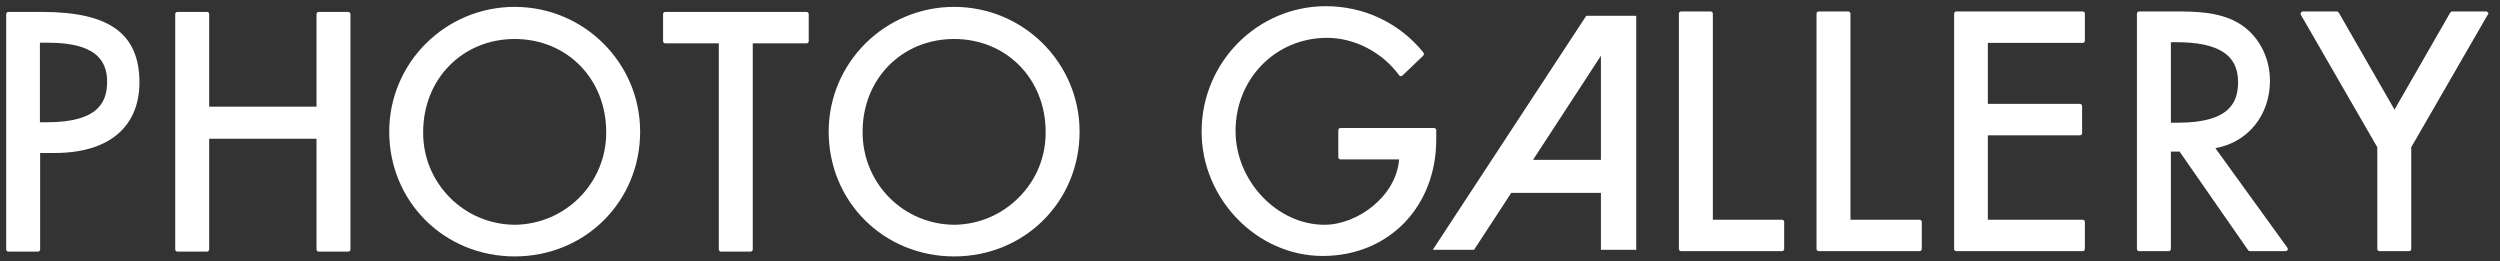 <?xml version="1.0" encoding="utf-8"?>
<!-- Generator: Adobe Illustrator 21.1.0, SVG Export Plug-In . SVG Version: 6.00 Build 0)  -->
<svg version="1.1" id="レイヤー_1" xmlns="http://www.w3.org/2000/svg" xmlns:xlink="http://www.w3.org/1999/xlink" x="0px"
	 y="0px" viewBox="0 0 1090 114" style="enable-background:new 0 0 1090 114;" xml:space="preserve">
<rect x="0" y="0" width="1090" height="114" fill="#333333" stroke="none"/>
<style type="text/css">
	.st0{fill:#FFFFFF;}
</style>
<path class="st0" d="M351.6,5.2h-61.5c-0.6,0-1,0.4-1,1v11.7c0,0.6,0.4,1,1,1h23.3v89.8c0,0.6,0.4,1,1,1h12.8c0.6,0,1-0.4,1-1
	l0-89.8h23.4c0.6,0,1-0.4,1-1V6.2C352.6,5.6,352.1,5.2,351.6,5.2z"/>
<path class="st0" d="M151.8,5.2H139c-0.6,0-1,0.4-1,1v40.3l-46.8,0V6.2c0-0.6-0.4-1-1-1H77.4c-0.6,0-1,0.4-1,1v102.5
	c0,0.6,0.4,1,1,1h12.8c0.6,0,1-0.4,1-1V60.5H138v48.2c0,0.6,0.4,1,1,1h12.8c0.6,0,1-0.4,1-1V6.2C152.8,5.6,152.3,5.2,151.8,5.2z"/>
<path class="st0" d="M18.3,5.2H3.7c-0.6,0-1,0.4-1,1v102.5c0,0.6,0.4,1,1,1h12.8c0.6,0,1-0.4,1-1v-42h6.4
	c23.5,0,36.9-11.3,36.9-30.9C60.7,14.6,47.6,5.2,18.3,5.2z M46.7,35.5c0,8.3-3,17.8-26.2,17.8h-3.1V18.6h2.4
	C32.3,18.6,46.7,20.5,46.7,35.5z"/>
<path class="st0" d="M224.4,3c-30.2,0-54.7,24.4-54.7,54.4c0,30.5,24,54.4,54.7,54.4c30.7,0,54.7-23.9,54.7-54.4
	C279.1,27.4,254.6,3,224.4,3z M224.4,17c22.8,0,39.9,17.4,39.9,40.5c0.2,22.2-17.7,40.3-39.9,40.5h0c-10.7-0.1-20.8-4.3-28.3-11.9
	s-11.7-17.7-11.6-28.5C184.5,34.4,201.7,17,224.4,17z"/>
<path class="st0" d="M416,3c-30.2,0-54.7,24.4-54.7,54.4c0,30.5,24,54.4,54.7,54.4c30.7,0,54.7-23.9,54.7-54.4
	C470.7,27.4,446.2,3,416,3z M416,17c22.8,0,39.9,17.4,39.9,40.5c0.1,10.7-4,20.9-11.6,28.5c-7.5,7.6-17.6,11.9-28.3,12H416
	c-10.7-0.1-20.8-4.3-28.3-11.9S376,68.2,376.1,57.4C376.1,34.4,393.2,17,416,17z"/>
<path class="st0" d="M1084.8,5.5c-0.2-0.3-0.5-0.5-0.9-0.5h-14.7c-0.4,0-0.7,0.2-0.9,0.5l-24.3,42.3l-24.3-42.3
	c-0.2-0.3-0.5-0.5-0.9-0.5h-14.7c-0.4,0-0.7,0.2-0.9,0.5s-0.2,0.7,0,1l33.3,57.7v44.3c0,0.6,0.4,1,1,1h12.8c0.6,0,1-0.4,1-1V64.2
	l33.3-57.7C1085,6.2,1085,5.8,1084.8,5.5z"/>
<path class="st0" d="M908,5H853c-0.6,0-1,0.4-1,1v102.5c0,0.6,0.4,1,1,1H908c0.6,0,1-0.4,1-1V96.8c0-0.6-0.4-1-1-1h-41.3V59h40.1
	c0.6,0,1-0.4,1-1V46.3c0-0.6-0.4-1-1-1h-40.1V18.7H908c0.6,0,1-0.4,1-1V6C909,5.4,908.6,5,908,5z"/>
<path class="st0" d="M965.9,64.6c14.1-2.5,23.8-14.3,23.8-29.4c0-10.6-5.3-20.3-14-25.3C967.1,5,956.6,5,948.2,5h-15.5
	c-0.6,0-1,0.4-1,1v102.5c0,0.6,0.4,1,1,1h12.8c0.6,0,1-0.4,1-1V66.1h3.8l29.9,43c0.2,0.3,0.5,0.4,0.8,0.4h15.5
	c0.4,0,0.7-0.2,0.9-0.5s0.1-0.7-0.1-1L965.9,64.6z M975.8,35.7c0,8.3-3,17.8-26.2,17.8h-3.1V18.4h2.4
	C967.2,18.4,975.8,23.9,975.8,35.7z"/>
<path class="st0" d="M625.2,55.8h-40.7c-0.6,0-1,0.4-1,1v11.7c0,0.6,0.4,1,1,1H610C608.8,85.6,591.8,98,577.5,98
	c-20.7,0-38.8-19.1-38.8-40.9c0-22.8,17.5-40.6,39.9-40.6c12,0,24.1,6.3,31.4,16.3c0.2,0.2,0.4,0.4,0.7,0.4c0.3,0,0.6-0.1,0.8-0.3
	l9-8.6c0.4-0.4,0.4-0.9,0.1-1.4c-10.4-12.9-25.9-20.2-42.5-20.2c0,0,0,0,0,0c-29.9,0-54.2,24.5-54.2,54.7
	c0,29.4,24.2,54.2,52.8,54.2c28.7,0,49.5-21.4,49.5-50.8v-4.1C626.2,56.3,625.8,55.8,625.2,55.8z"/>
<path class="st0" d="M776.9,95.8h-30.1V6c0-0.6-0.4-1-1-1H733c-0.6,0-1,0.4-1,1v102.5c0,0.6,0.4,1,1,1h43.9c0.6,0,1-0.4,1-1V96.8
	C777.9,96.2,777.5,95.8,776.9,95.8z"/>
<path class="st0" d="M836.9,95.8h-30.1V6c0-0.6-0.4-1-1-1H793c-0.6,0-1,0.4-1,1v102.5c0,0.6,0.4,1,1,1h43.9c0.6,0,1-0.4,1-1V96.8
	C837.9,96.2,837.4,95.8,836.9,95.8z"/>
<path class="st0" d="M691.6,6.9l-66.9,102l0,0h18l16.2-24.8H698v24.8h15.4V6.9H691.6z M698,69.7h-29.6L698,24.3V69.7z"/>
</svg>
